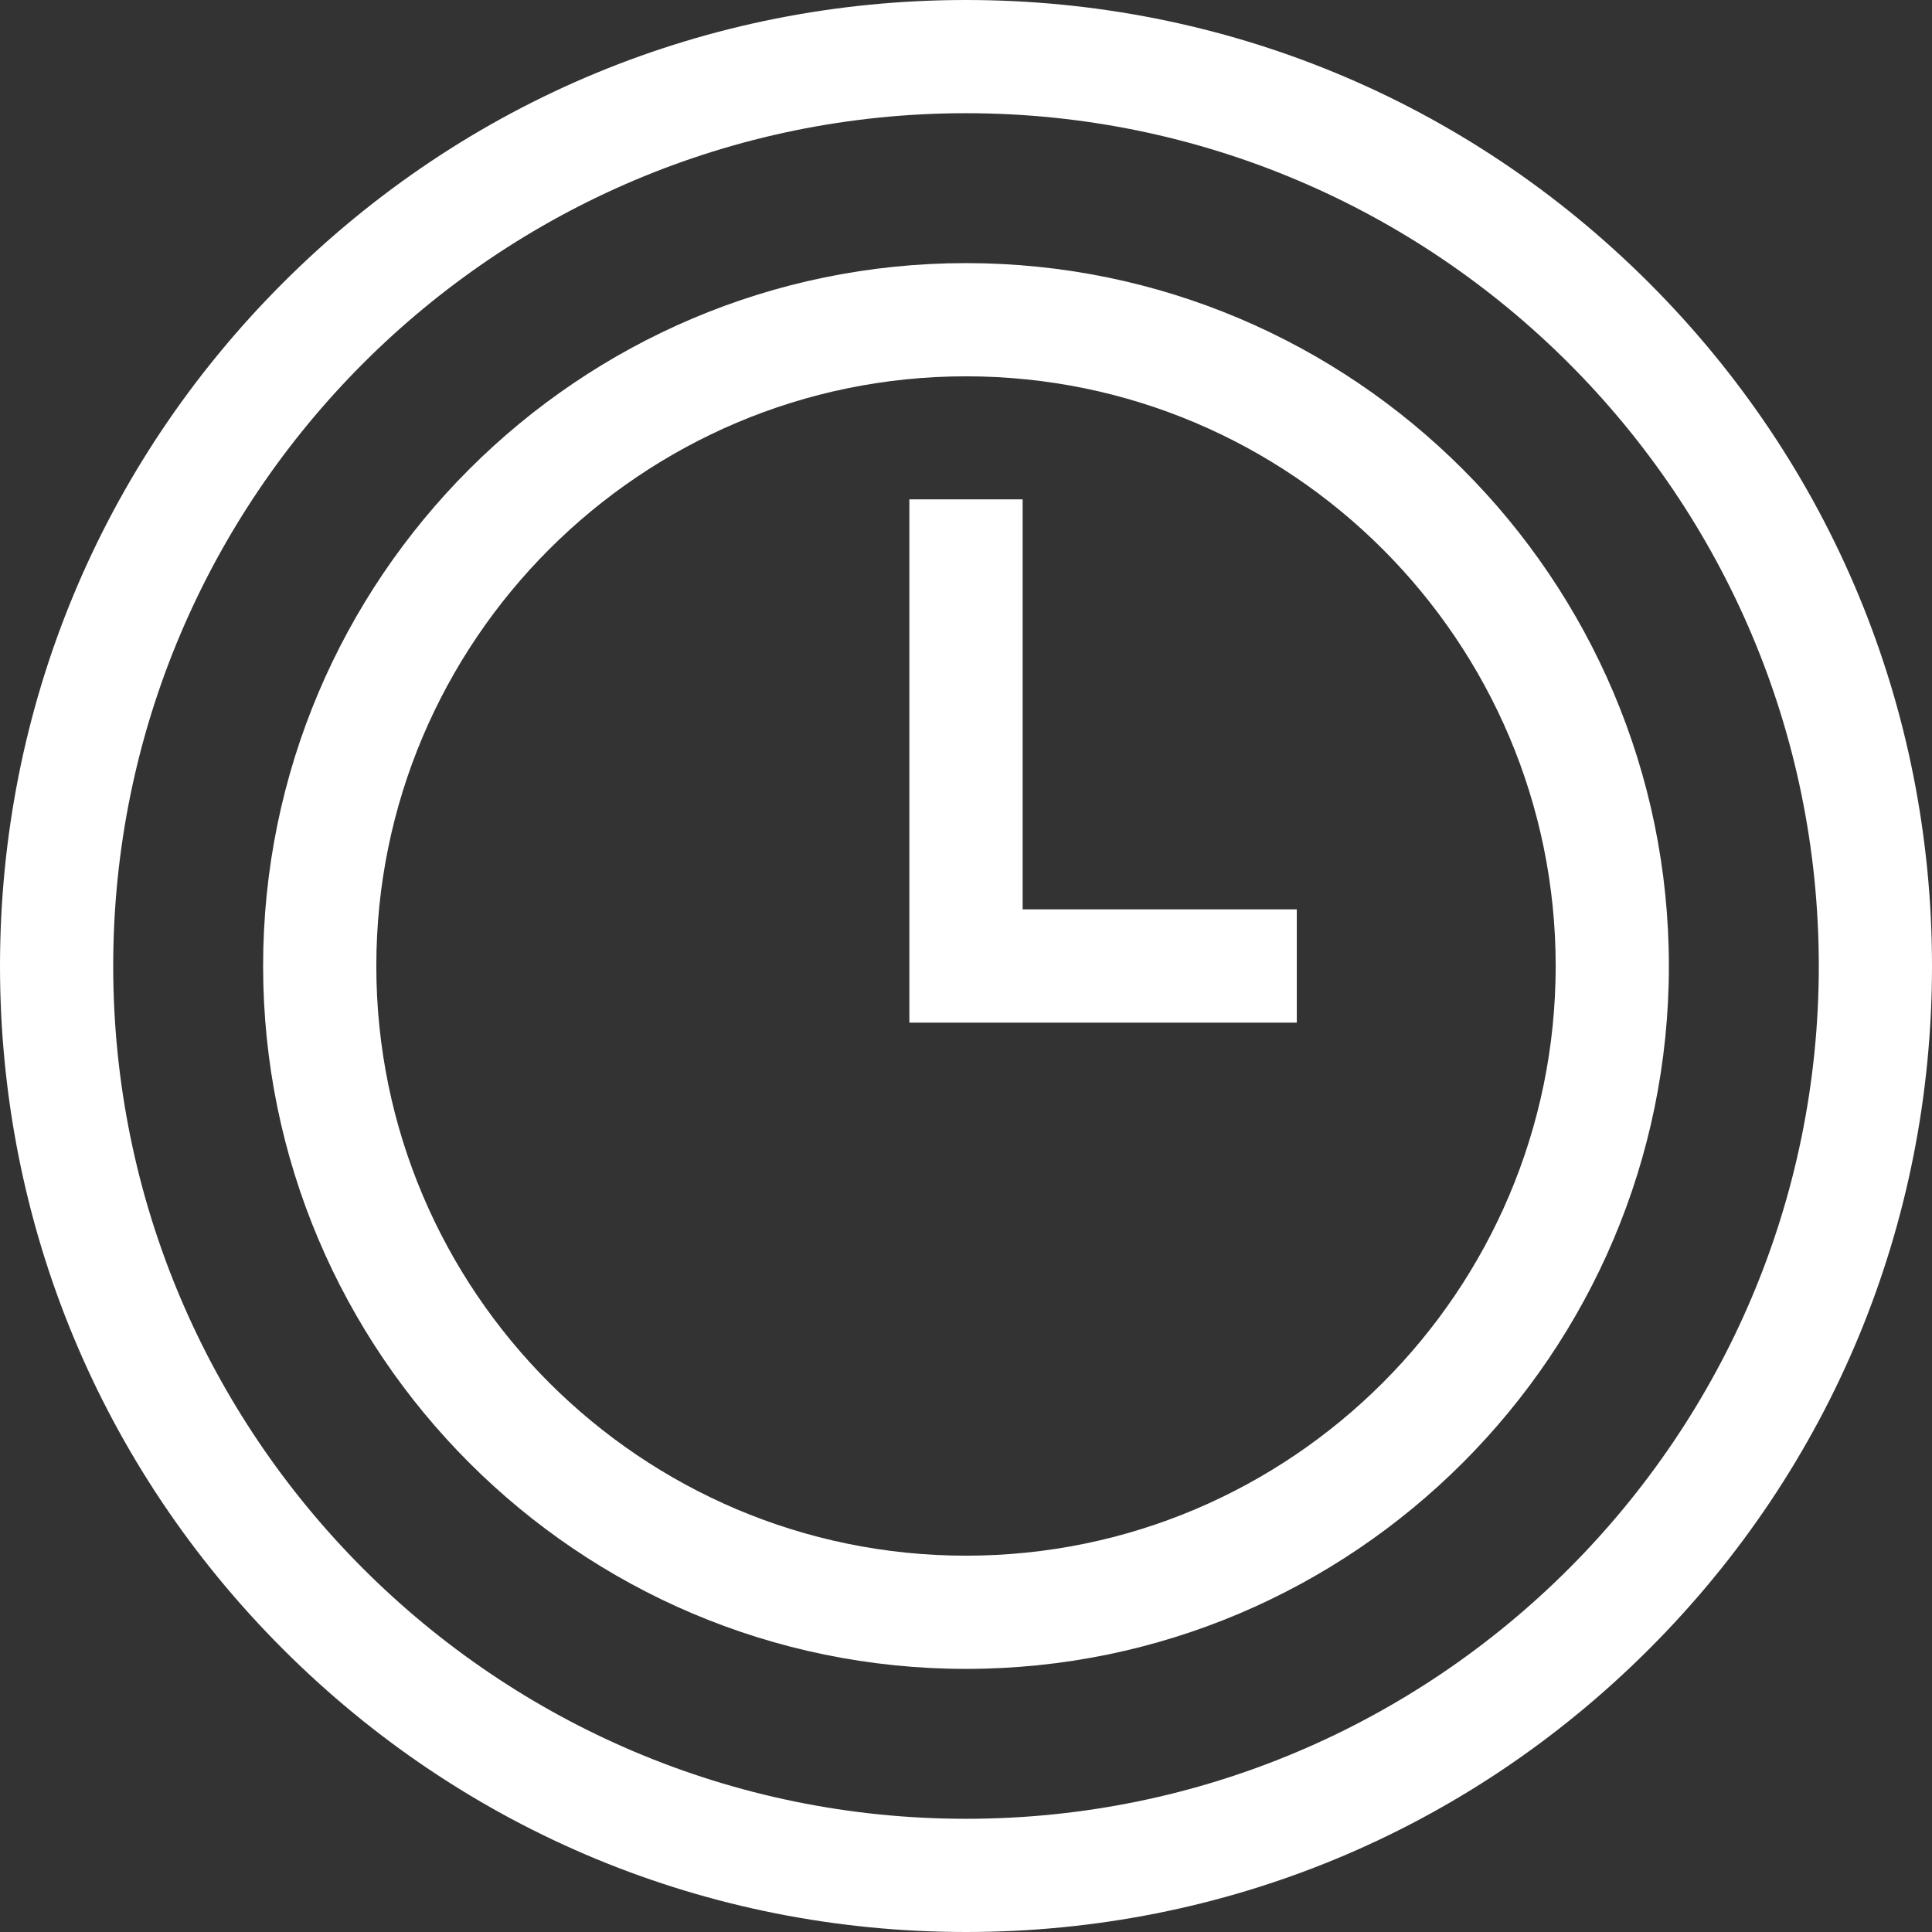 <svg width="32" height="32" viewBox="0 0 32 32" fill="none" xmlns="http://www.w3.org/2000/svg">
<rect x="0" y="0" width="32" height="32" fill="#333333" stroke="none"/>
<g clip-path="url(#clip0_1_120)">
<path d="M27.314 4.686C24.292 1.664 20.274 0 16 0C11.726 0 7.708 1.664 4.686 4.686C1.664 7.708 0 11.726 0 16C0 20.274 1.664 24.292 4.686 27.314C7.708 30.336 11.726 32 16 32C20.274 32 24.292 30.336 27.314 27.314C30.336 24.292 32 20.274 32 16C32 11.726 30.336 7.708 27.314 4.686ZM16 30.125C8.211 30.125 1.875 23.789 1.875 16C1.875 8.211 8.211 1.875 16 1.875C23.789 1.875 30.125 8.211 30.125 16C30.125 23.789 23.789 30.125 16 30.125Z" fill="white"/>
<path d="M16 4.358C9.581 4.358 4.358 9.581 4.358 16C4.358 22.419 9.581 27.642 16 27.642C22.419 27.642 27.642 22.419 27.642 16C27.642 9.581 22.419 4.358 16 4.358ZM16 25.767C10.615 25.767 6.233 21.385 6.233 16C6.233 10.615 10.615 6.233 16 6.233C21.385 6.233 25.767 10.615 25.767 16C25.767 21.385 21.385 25.767 16 25.767Z" fill="white"/>
<path d="M16.938 8.271H15.062V16.938H21.479V15.062H16.938V8.271Z" fill="white"/>
</g>
<defs>
<clipPath id="clip0_1_120">
<rect width="32" height="32" fill="white"/>
</clipPath>
</defs>
</svg>
